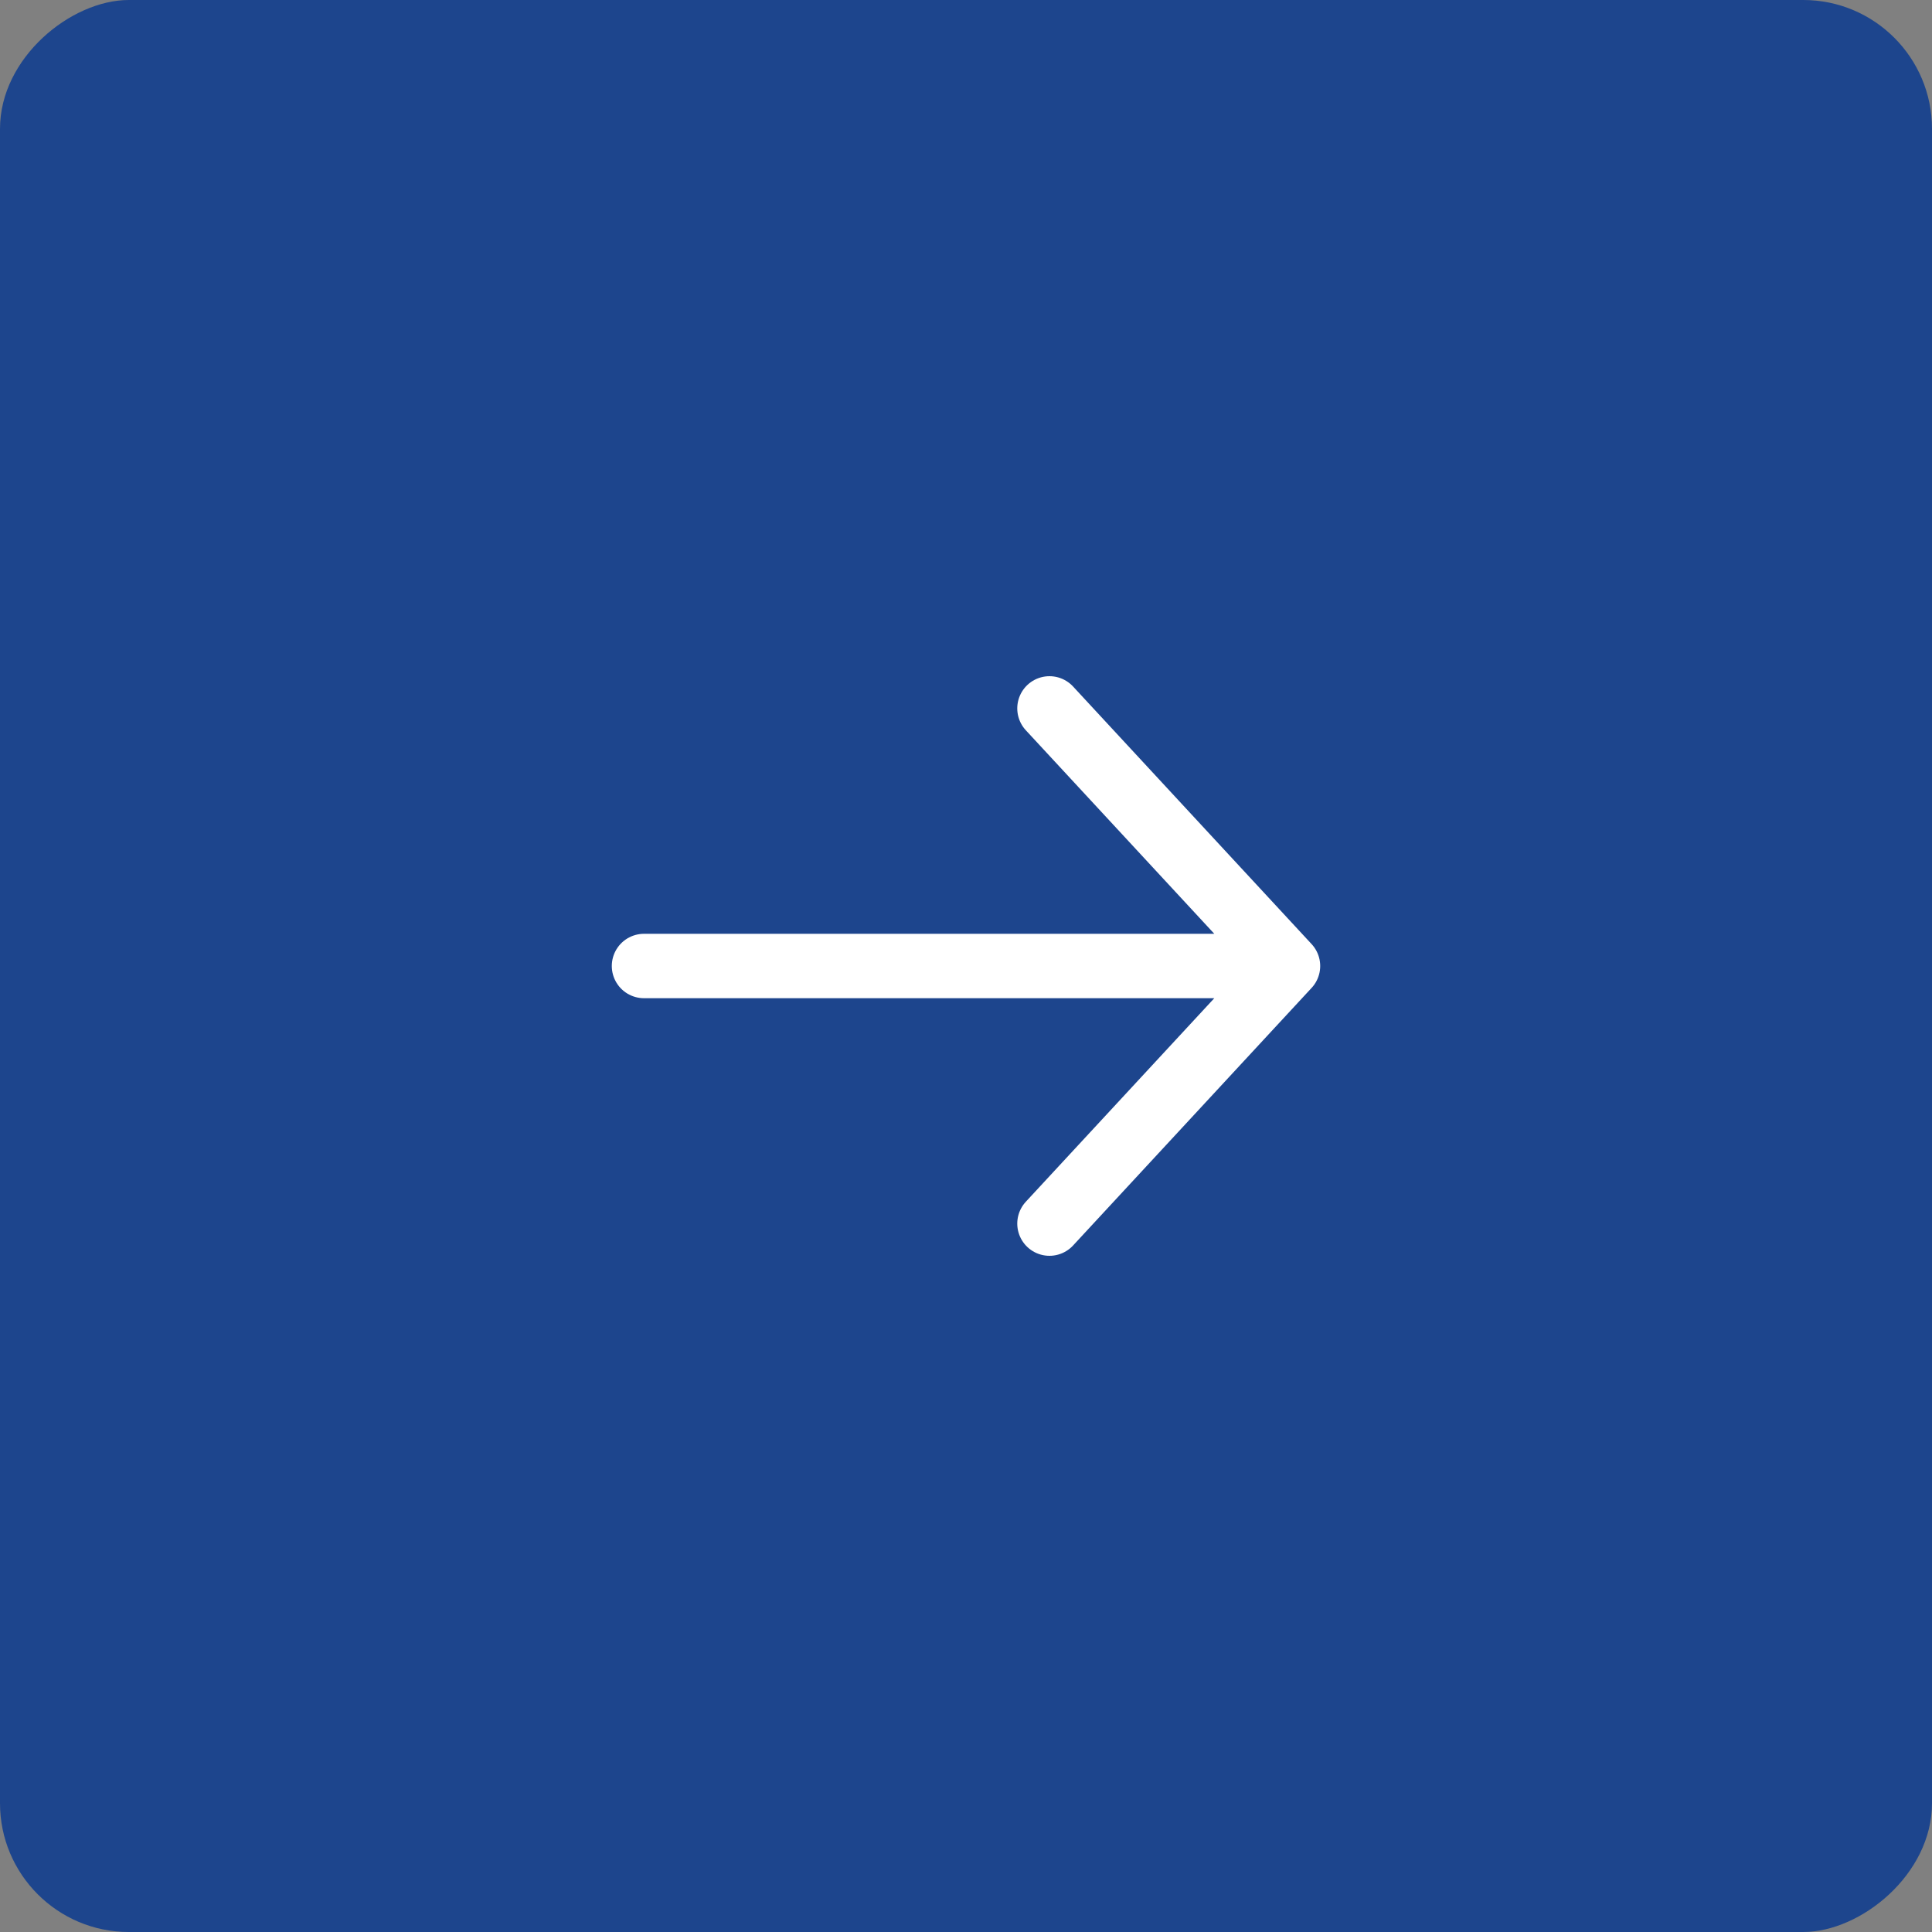 <?xml version="1.0" encoding="UTF-8"?> <svg xmlns="http://www.w3.org/2000/svg" width="30" height="30" viewBox="0 0 30 30" fill="none"><rect x="0" y="0" width="30" height="30" fill="#808080" stroke="none"/><rect y="30" width="30" height="30" rx="2" transform="rotate(-90 0 30)" fill="#1D458D"></rect><path d="M10 15L20 15M20 15L16.296 11M20 15L16.296 19" stroke="white" stroke-linecap="round" stroke-linejoin="round"></path></svg> 